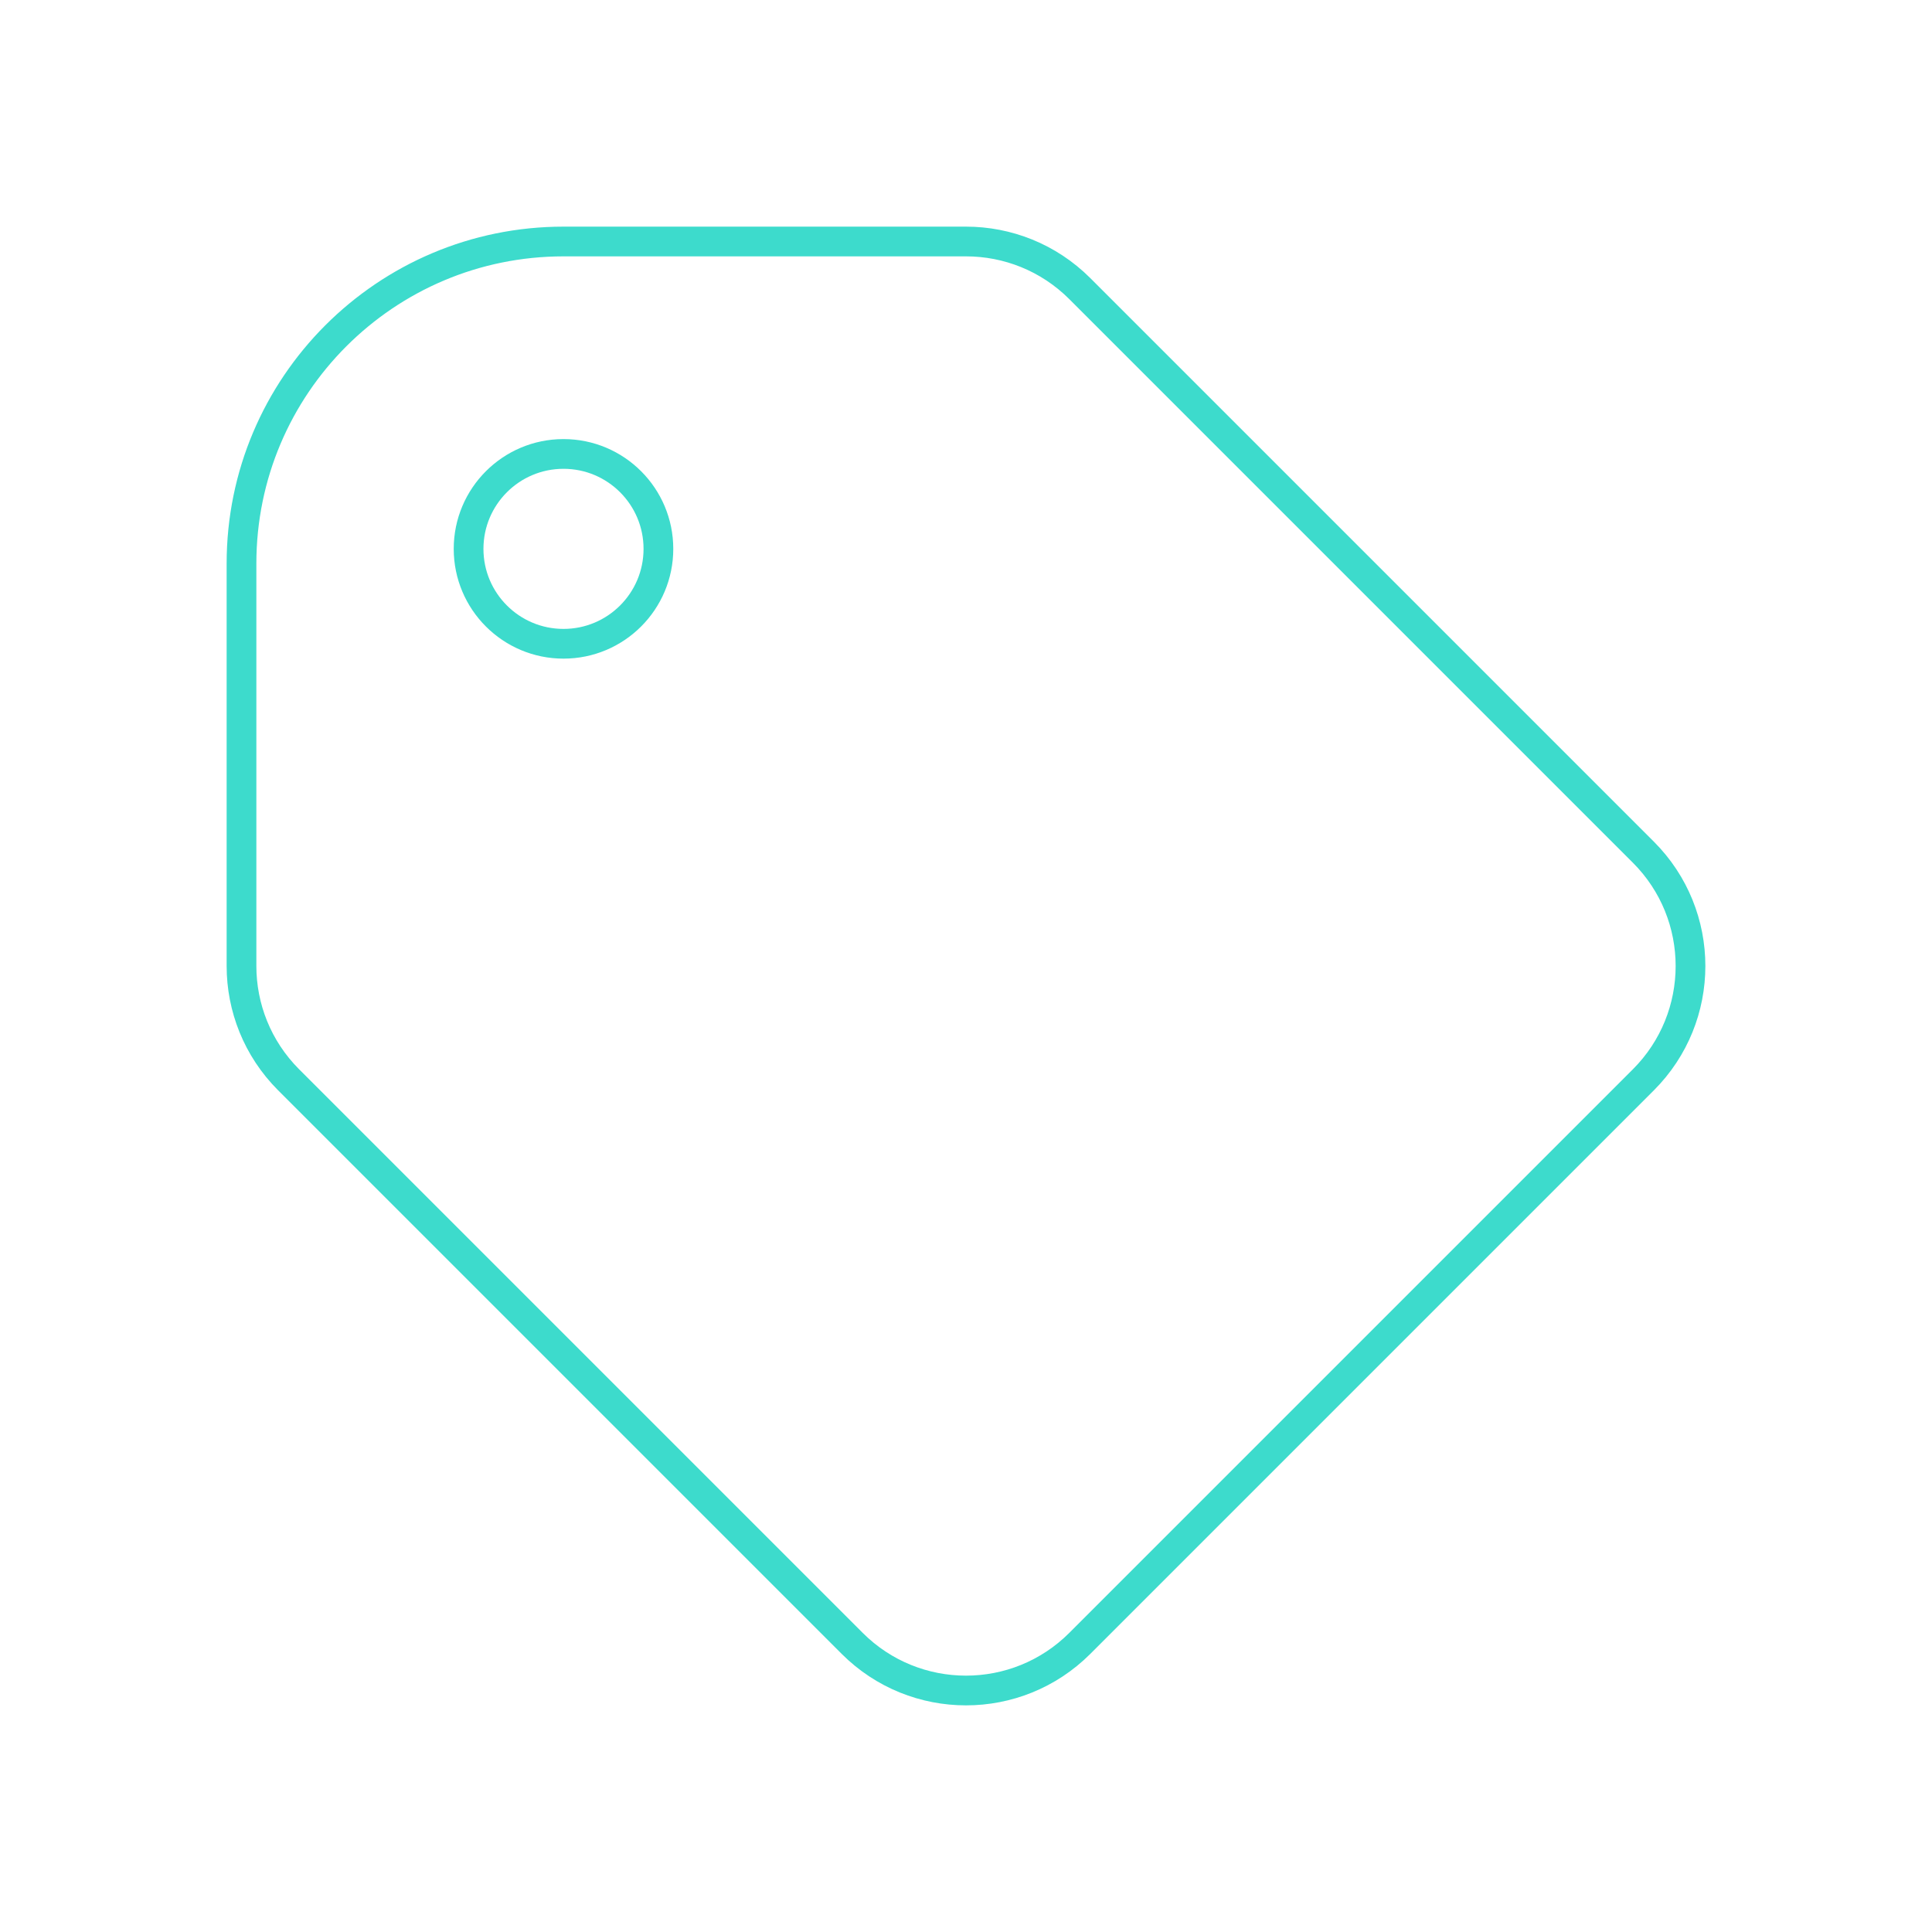 <?xml version="1.0" encoding="utf-8"?>
<svg xmlns="http://www.w3.org/2000/svg" width="130" height="130" viewBox="0 0 130 130" fill="none">
<path d="M65 16.25H37.917C25.951 16.25 16.25 25.951 16.25 37.917V65C16.25 67.772 17.308 70.545 19.423 72.66L57.34 110.577C61.57 114.808 68.43 114.808 72.66 110.577L110.577 72.66C114.808 68.43 114.808 61.57 110.577 57.34L72.66 19.423C70.545 17.308 67.773 16.25 65 16.25Z" stroke="#3DDBCC" stroke-width="2" stroke-linecap="round" stroke-linejoin="round"/>
<path d="M44.303 36.932C44.303 40.459 41.444 43.318 37.917 43.318C34.39 43.318 31.53 40.459 31.53 36.932C31.53 33.405 34.39 30.545 37.917 30.545C41.444 30.545 44.303 33.405 44.303 36.932Z" stroke="#3DDBCC" stroke-width="2"/>
</svg>